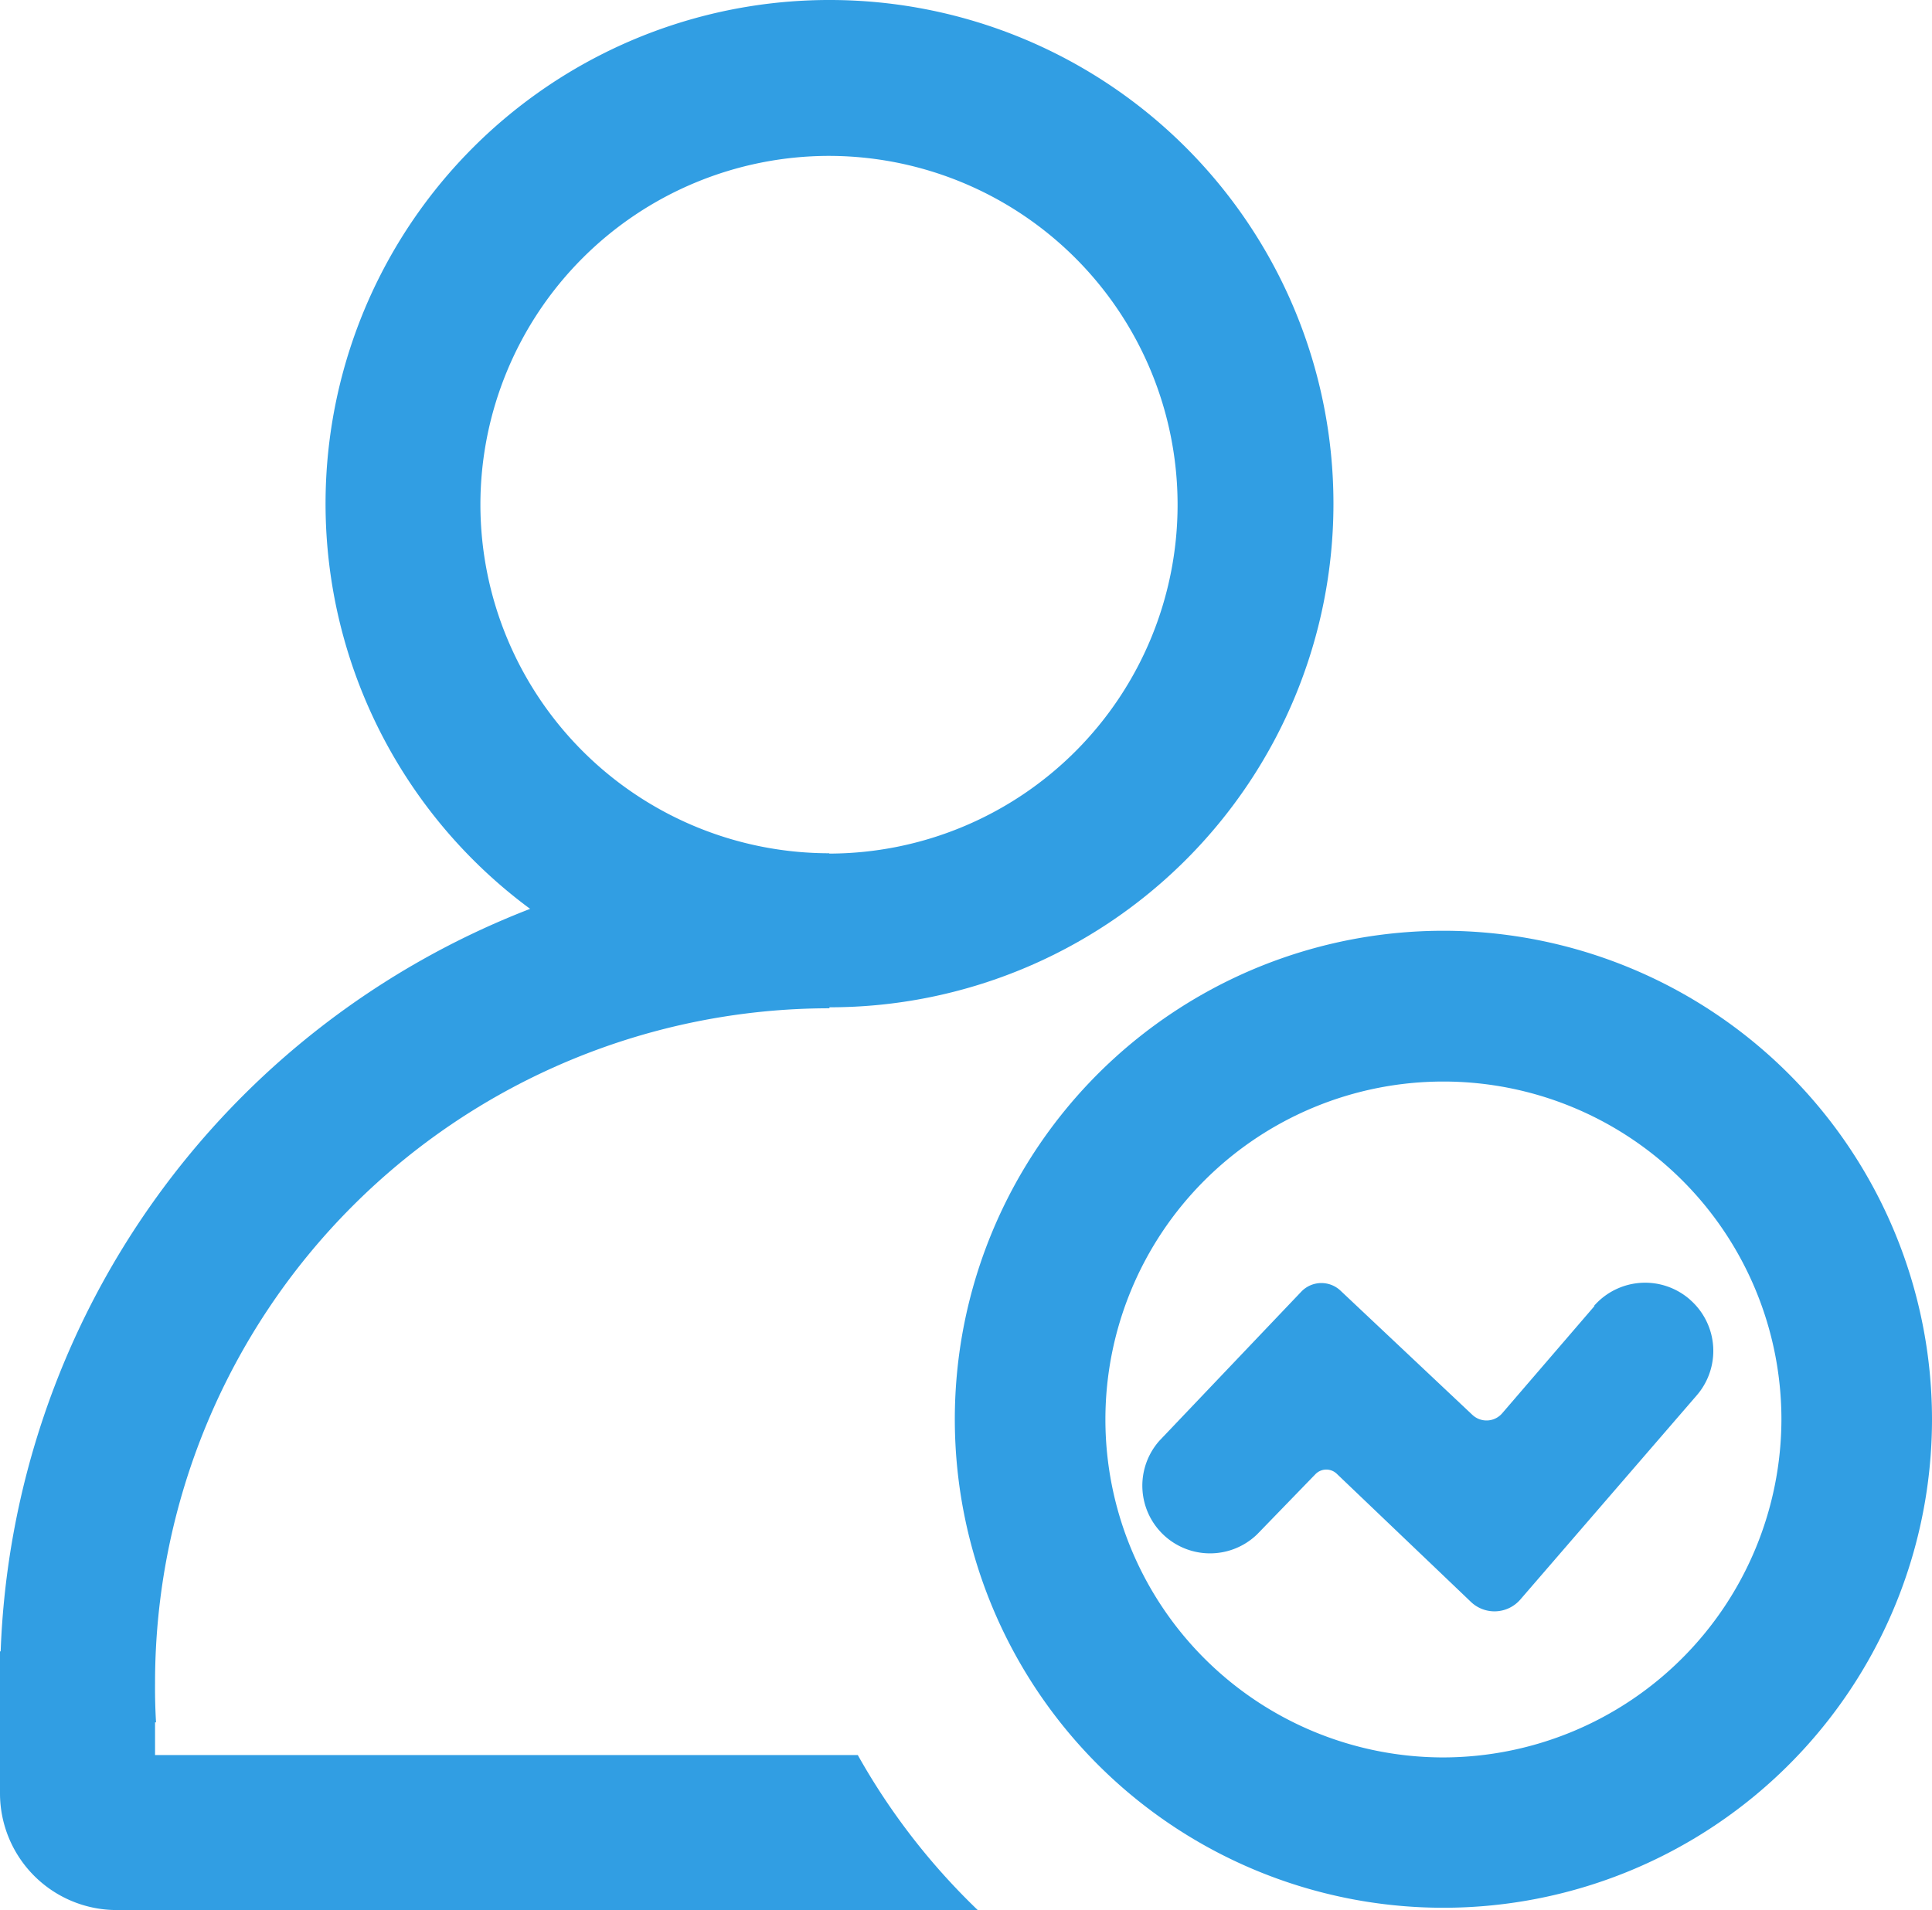 <svg xmlns="http://www.w3.org/2000/svg" viewBox="0 0 177.19 175.21"><defs><style>.cls-1{fill:#319ee3;}</style></defs><g id="图层_2" data-name="图层 2"><g id="图层_1-2" data-name="图层 1"><path class="cls-1" d="M76.06,0A46.2,46.2,0,0,0,48.62,83.37,76,76,0,0,0,.06,151.48H0v13.06a10.71,10.71,0,0,0,10.67,10.67h79a61.14,61.14,0,0,1-11-14.22H14.22v-3h.09c-.07-1.19-.1-2.37-.09-3.56v-.1A61.89,61.89,0,0,1,76.07,92.49V92.4A46.2,46.2,0,0,0,76.12,0Zm0,78.27a32,32,0,0,1-32-31.95v0A32,32,0,0,1,76,14.3h0a32,32,0,0,1,32,32v0a32,32,0,0,1-31.95,32Z"/><path class="cls-1" d="M155,119.22a6.23,6.23,0,0,0-8.78.54l0,.06-8.44,9.81a1.89,1.89,0,0,1-2.67.22l-.08-.07-12.09-11.39a2.55,2.55,0,0,0-3.59.09l-13,13.66a6.21,6.21,0,0,0,8.95,8.6l5.34-5.51a1.39,1.39,0,0,1,2,0h0l12.27,11.72a3.13,3.13,0,0,0,4.52-.22L155.61,128a6.23,6.23,0,0,0-.57-8.74Z"/><path class="cls-1" d="M132.38,85.38a44.81,44.81,0,1,0,44.81,44.8A44.84,44.84,0,0,0,132.38,85.38Zm0,75.83a31,31,0,0,1-31-31v0a31,31,0,0,1,31-31h0a31,31,0,0,1,31,31v0A31.07,31.07,0,0,1,132.38,161.21Z"/></g></g></svg>